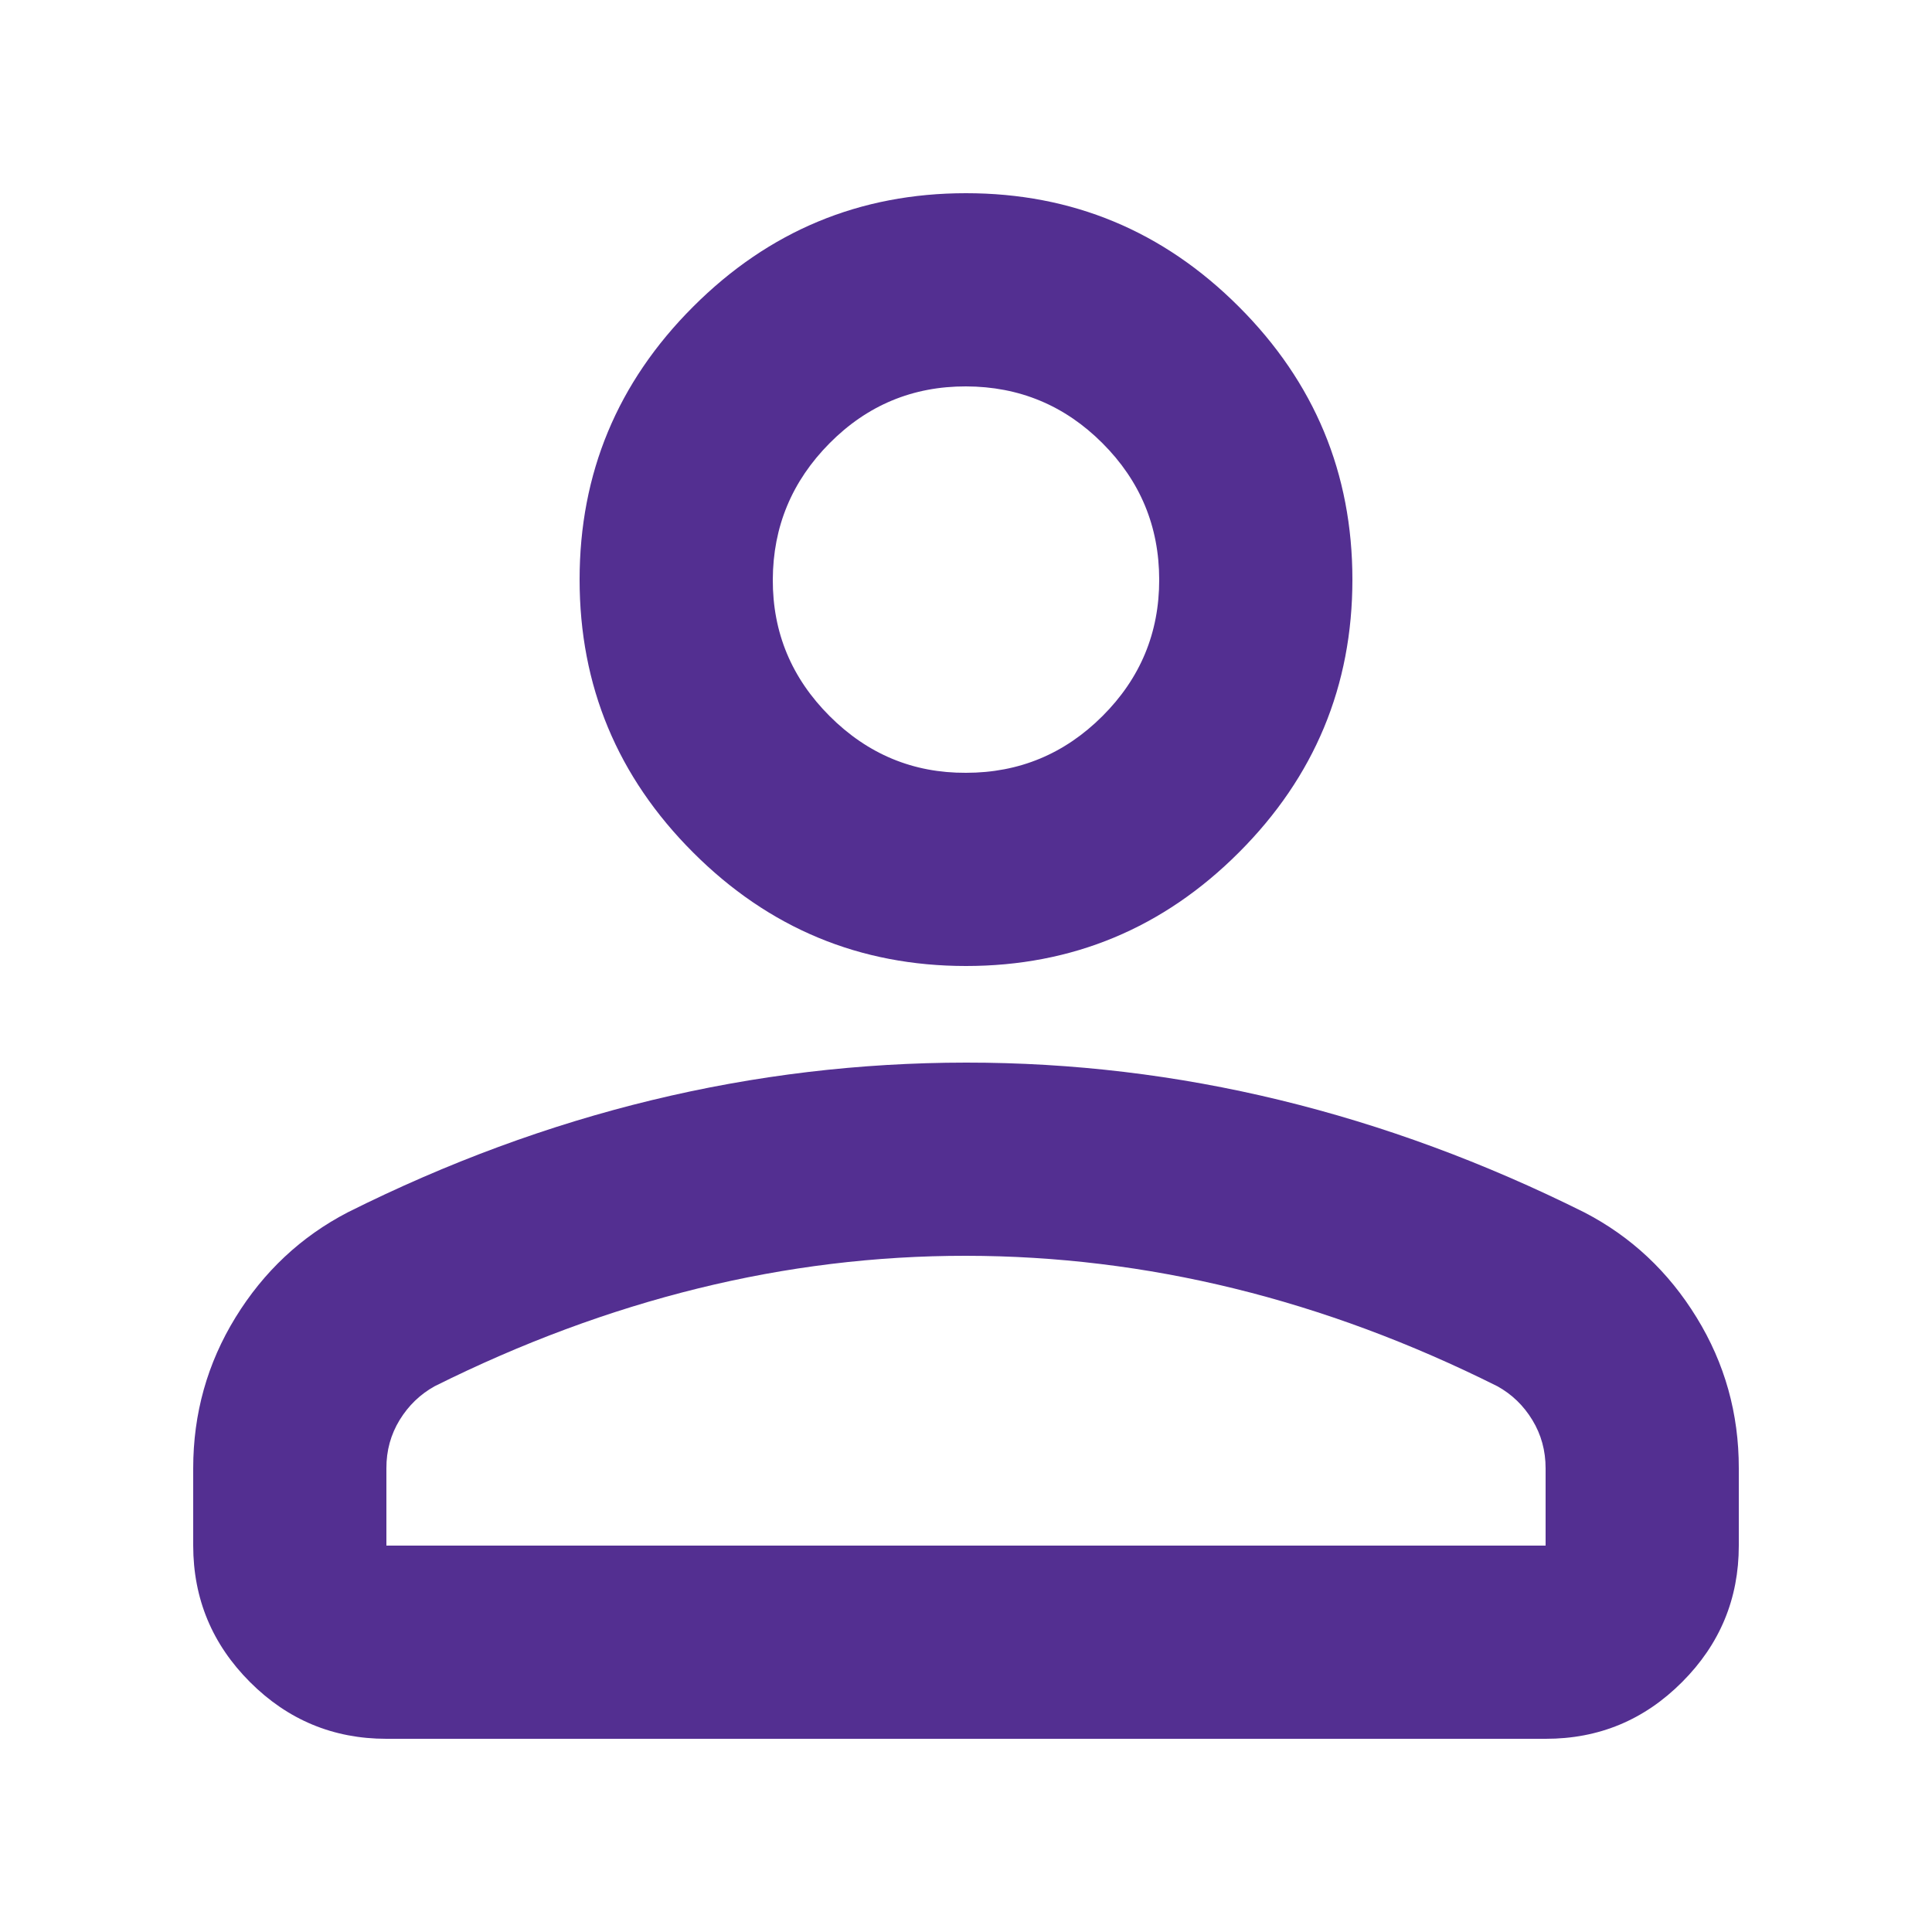 <?xml version="1.0" encoding="UTF-8"?> <svg xmlns="http://www.w3.org/2000/svg" width="50" height="50" viewBox="0 0 50 50" fill="none"><path d="M25 25C22.25 25 19.896 24.021 17.938 22.062C15.979 20.104 15 17.75 15 15C15 12.25 15.979 9.896 17.938 7.938C19.896 5.979 22.25 5 25 5C27.75 5 30.104 5.979 32.062 7.938C34.021 9.896 35 12.25 35 15C35 17.75 34.021 20.104 32.062 22.062C30.104 24.021 27.75 25 25 25ZM5 40V38C5 36.583 5.365 35.282 6.095 34.095C6.825 32.908 7.793 32.002 9 31.375C11.583 30.083 14.208 29.115 16.875 28.47C19.542 27.825 22.25 27.502 25 27.5C27.75 27.498 30.458 27.822 33.125 28.47C35.792 29.118 38.417 30.087 41 31.375C42.208 32 43.178 32.907 43.907 34.095C44.638 35.283 45.002 36.585 45 38V40C45 41.375 44.511 42.553 43.532 43.532C42.554 44.513 41.377 45.002 40 45H10C8.625 45 7.448 44.511 6.47 43.532C5.492 42.554 5.002 41.377 5 40ZM10 40H40V38C40 37.542 39.886 37.125 39.657 36.75C39.429 36.375 39.127 36.083 38.75 35.875C36.5 34.75 34.229 33.907 31.938 33.345C29.646 32.783 27.333 32.502 25 32.5C22.667 32.498 20.354 32.78 18.062 33.345C15.771 33.91 13.5 34.753 11.25 35.875C10.875 36.083 10.572 36.375 10.342 36.75C10.113 37.125 9.998 37.542 10 38V40ZM25 20C26.375 20 27.552 19.511 28.532 18.532C29.512 17.554 30.002 16.377 30 15C29.998 13.623 29.509 12.447 28.532 11.47C27.556 10.493 26.378 10.003 25 10C23.622 9.997 22.445 10.487 21.47 11.47C20.495 12.453 20.005 13.63 20 15C19.995 16.37 20.485 17.547 21.47 18.532C22.455 19.517 23.632 20.007 25 20Z" fill="#532F91"></path></svg> 